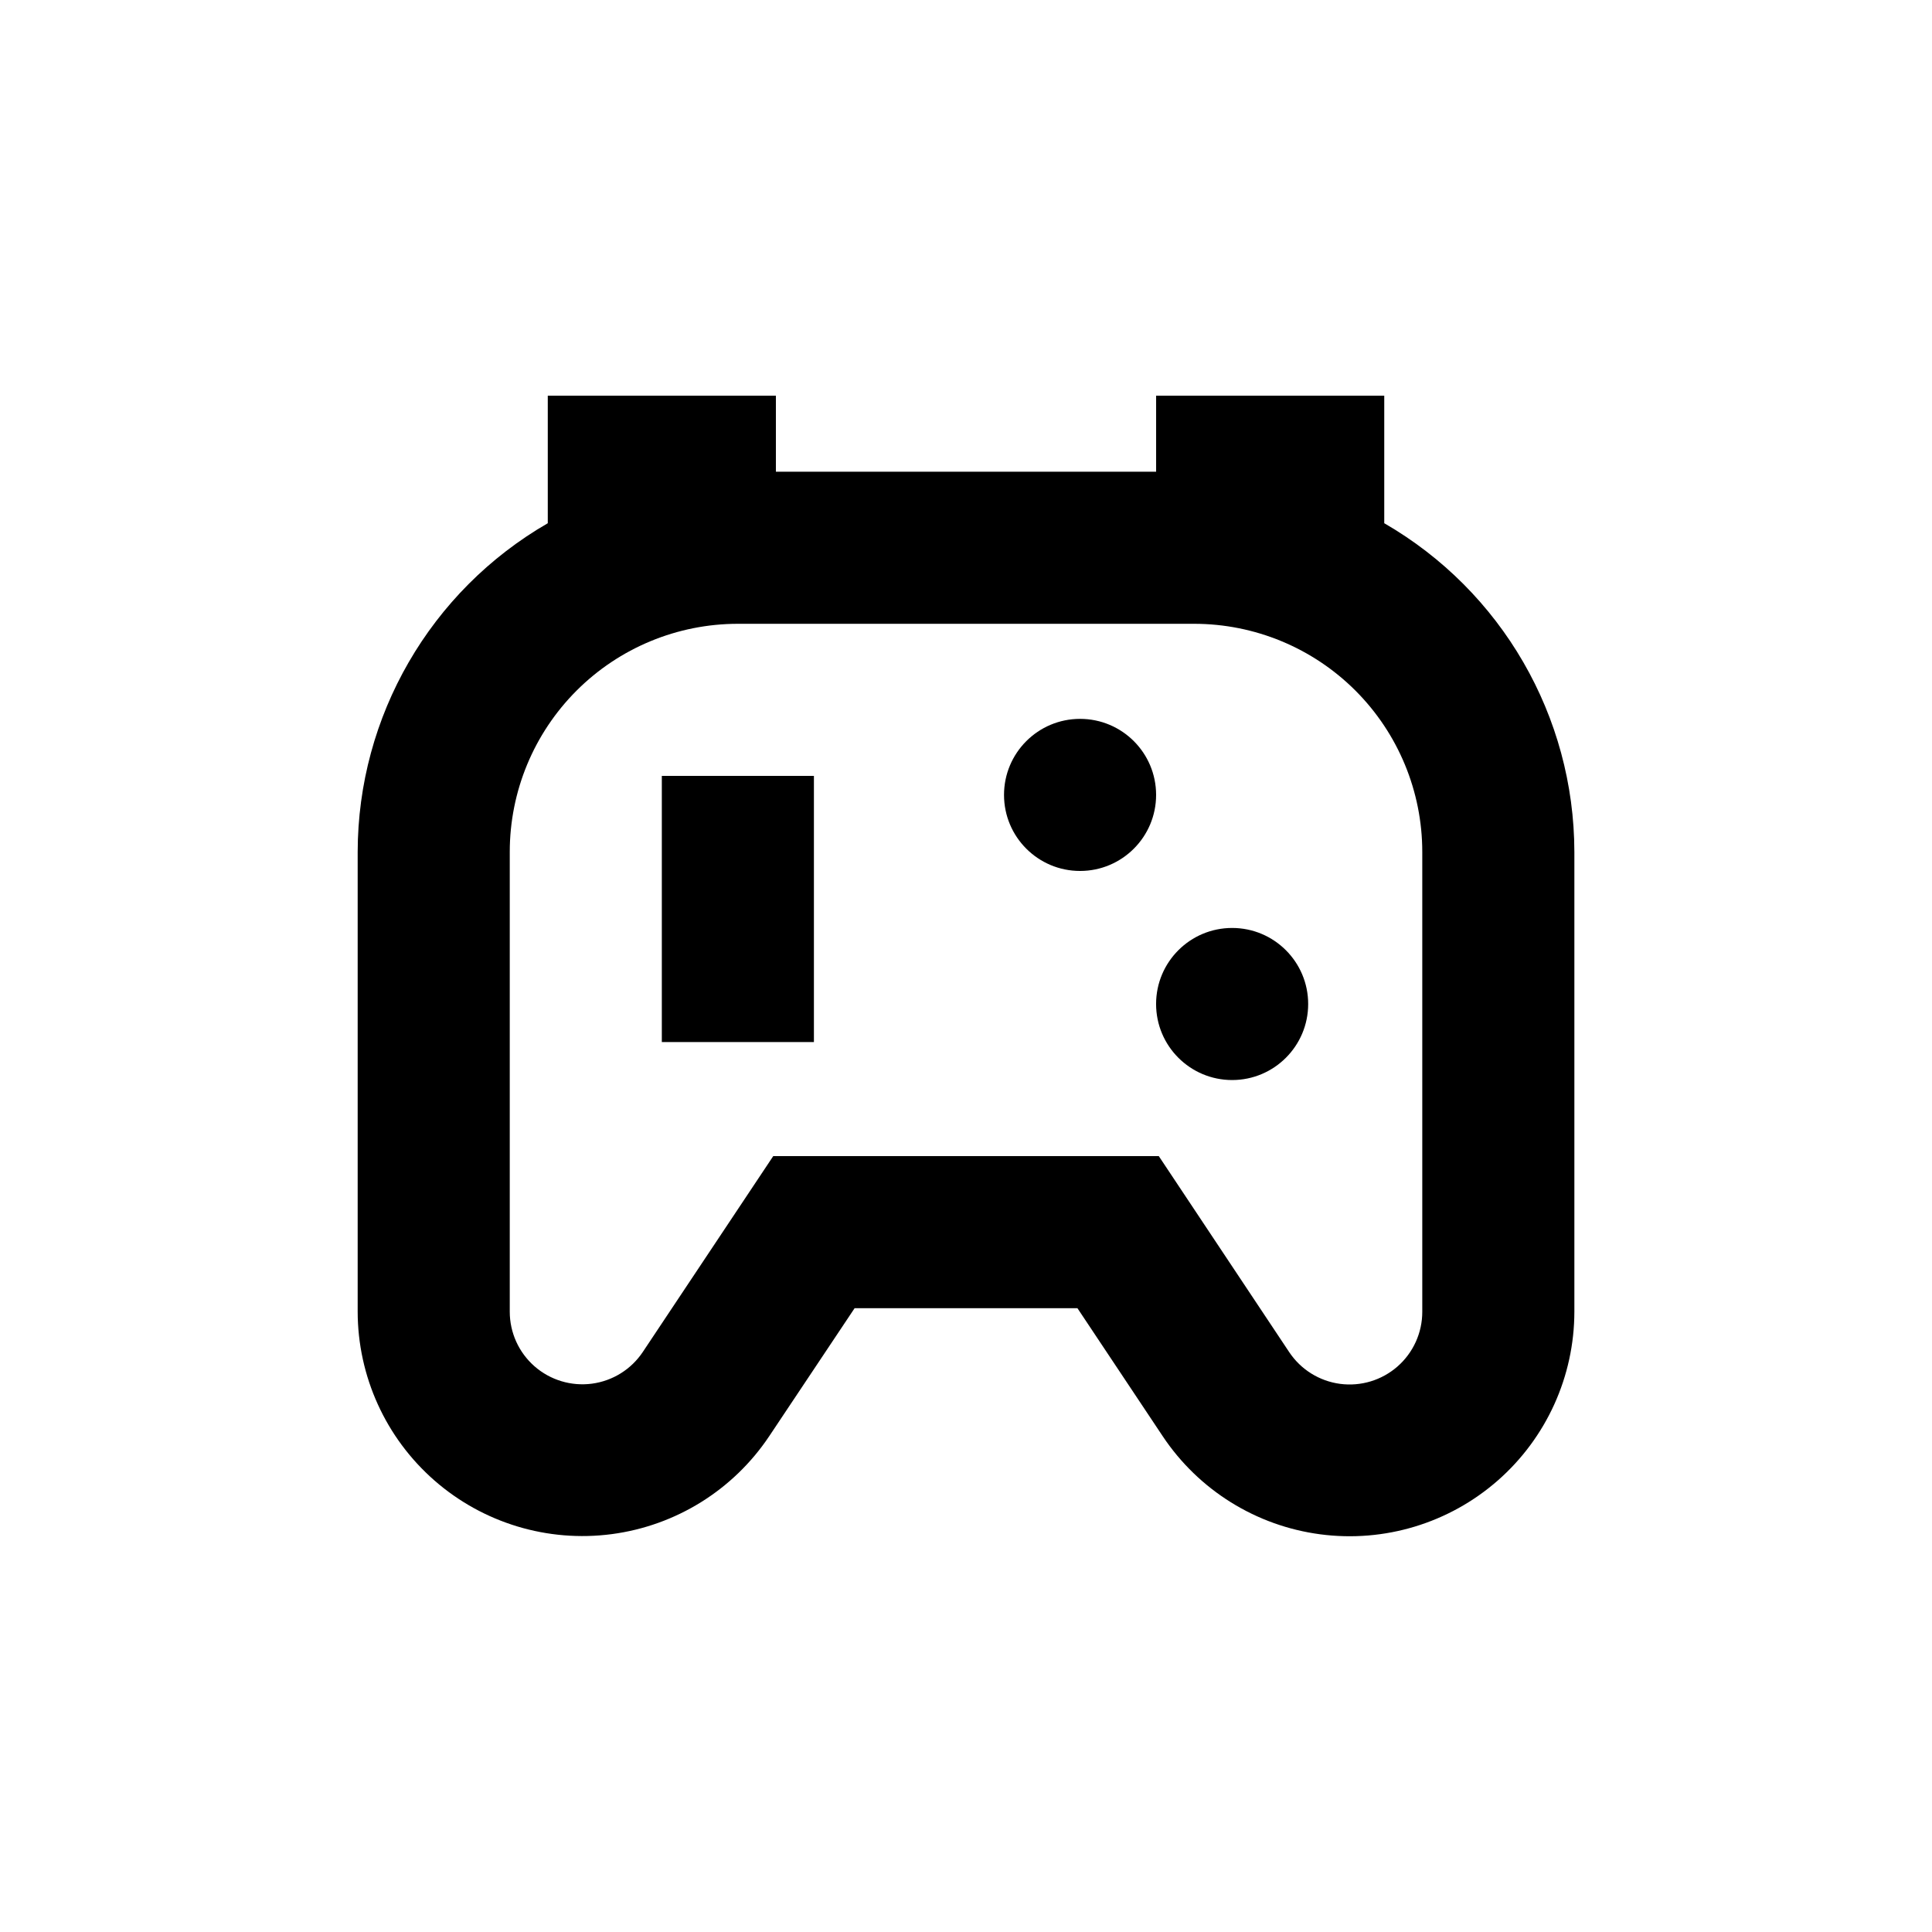 <?xml version="1.0" encoding="UTF-8"?>
<!-- Uploaded to: ICON Repo, www.iconrepo.com, Generator: ICON Repo Mixer Tools -->
<svg fill="#000000" width="800px" height="800px" version="1.1" viewBox="144 144 512 512" xmlns="http://www.w3.org/2000/svg">
 <g>
  <path d="m490.68 410.07c0 11.129-9.023 20.152-20.152 20.152s-20.152-9.023-20.152-20.152c0-11.129 9.023-20.152 20.152-20.152s20.152 9.023 20.152 20.152"/>
  <path d="m450.38 354.66c0 11.129-9.023 20.152-20.152 20.152-11.129 0-20.152-9.023-20.152-20.152s9.023-20.152 20.152-20.152c11.129 0 20.152 9.023 20.152 20.152"/>
  <path d="m510.84 282.66v-33.805h-60.457v20.152h-100.76v-20.152h-60.457v33.805c-31.129 17.973-50.324 51.164-50.379 87.109v121.82c0.02 17.145 7.426 33.445 20.324 44.738 12.898 11.293 30.039 16.477 47.031 14.23 16.996-2.25 32.199-11.711 41.719-25.969l22.621-33.906h59.047l22.621 33.957c9.52 14.262 24.73 23.727 41.73 25.969 17.004 2.246 34.145-2.949 47.043-14.254 12.895-11.301 20.293-27.617 20.301-44.766v-121.82c-0.055-35.945-19.254-69.137-50.383-87.109zm10.078 208.98c0.004 5.551-2.387 10.828-6.559 14.488-4.172 3.656-9.719 5.336-15.219 4.609-5.5-0.73-10.418-3.797-13.492-8.418l-34.559-51.941h-102.17l-34.562 51.895c-3.074 4.617-7.992 7.684-13.492 8.414-5.5 0.727-11.047-0.953-15.219-4.609-4.172-3.66-6.562-8.938-6.555-14.488v-121.82c0-16.035 6.367-31.41 17.707-42.75 11.336-11.336 26.715-17.707 42.75-17.707h120.91c16.031 0 31.41 6.371 42.75 17.707 11.336 11.34 17.707 26.715 17.707 42.75z"/>
  <path d="m319.39 349.62h40.305v70.535h-40.305z"/>
 </g>
</svg>